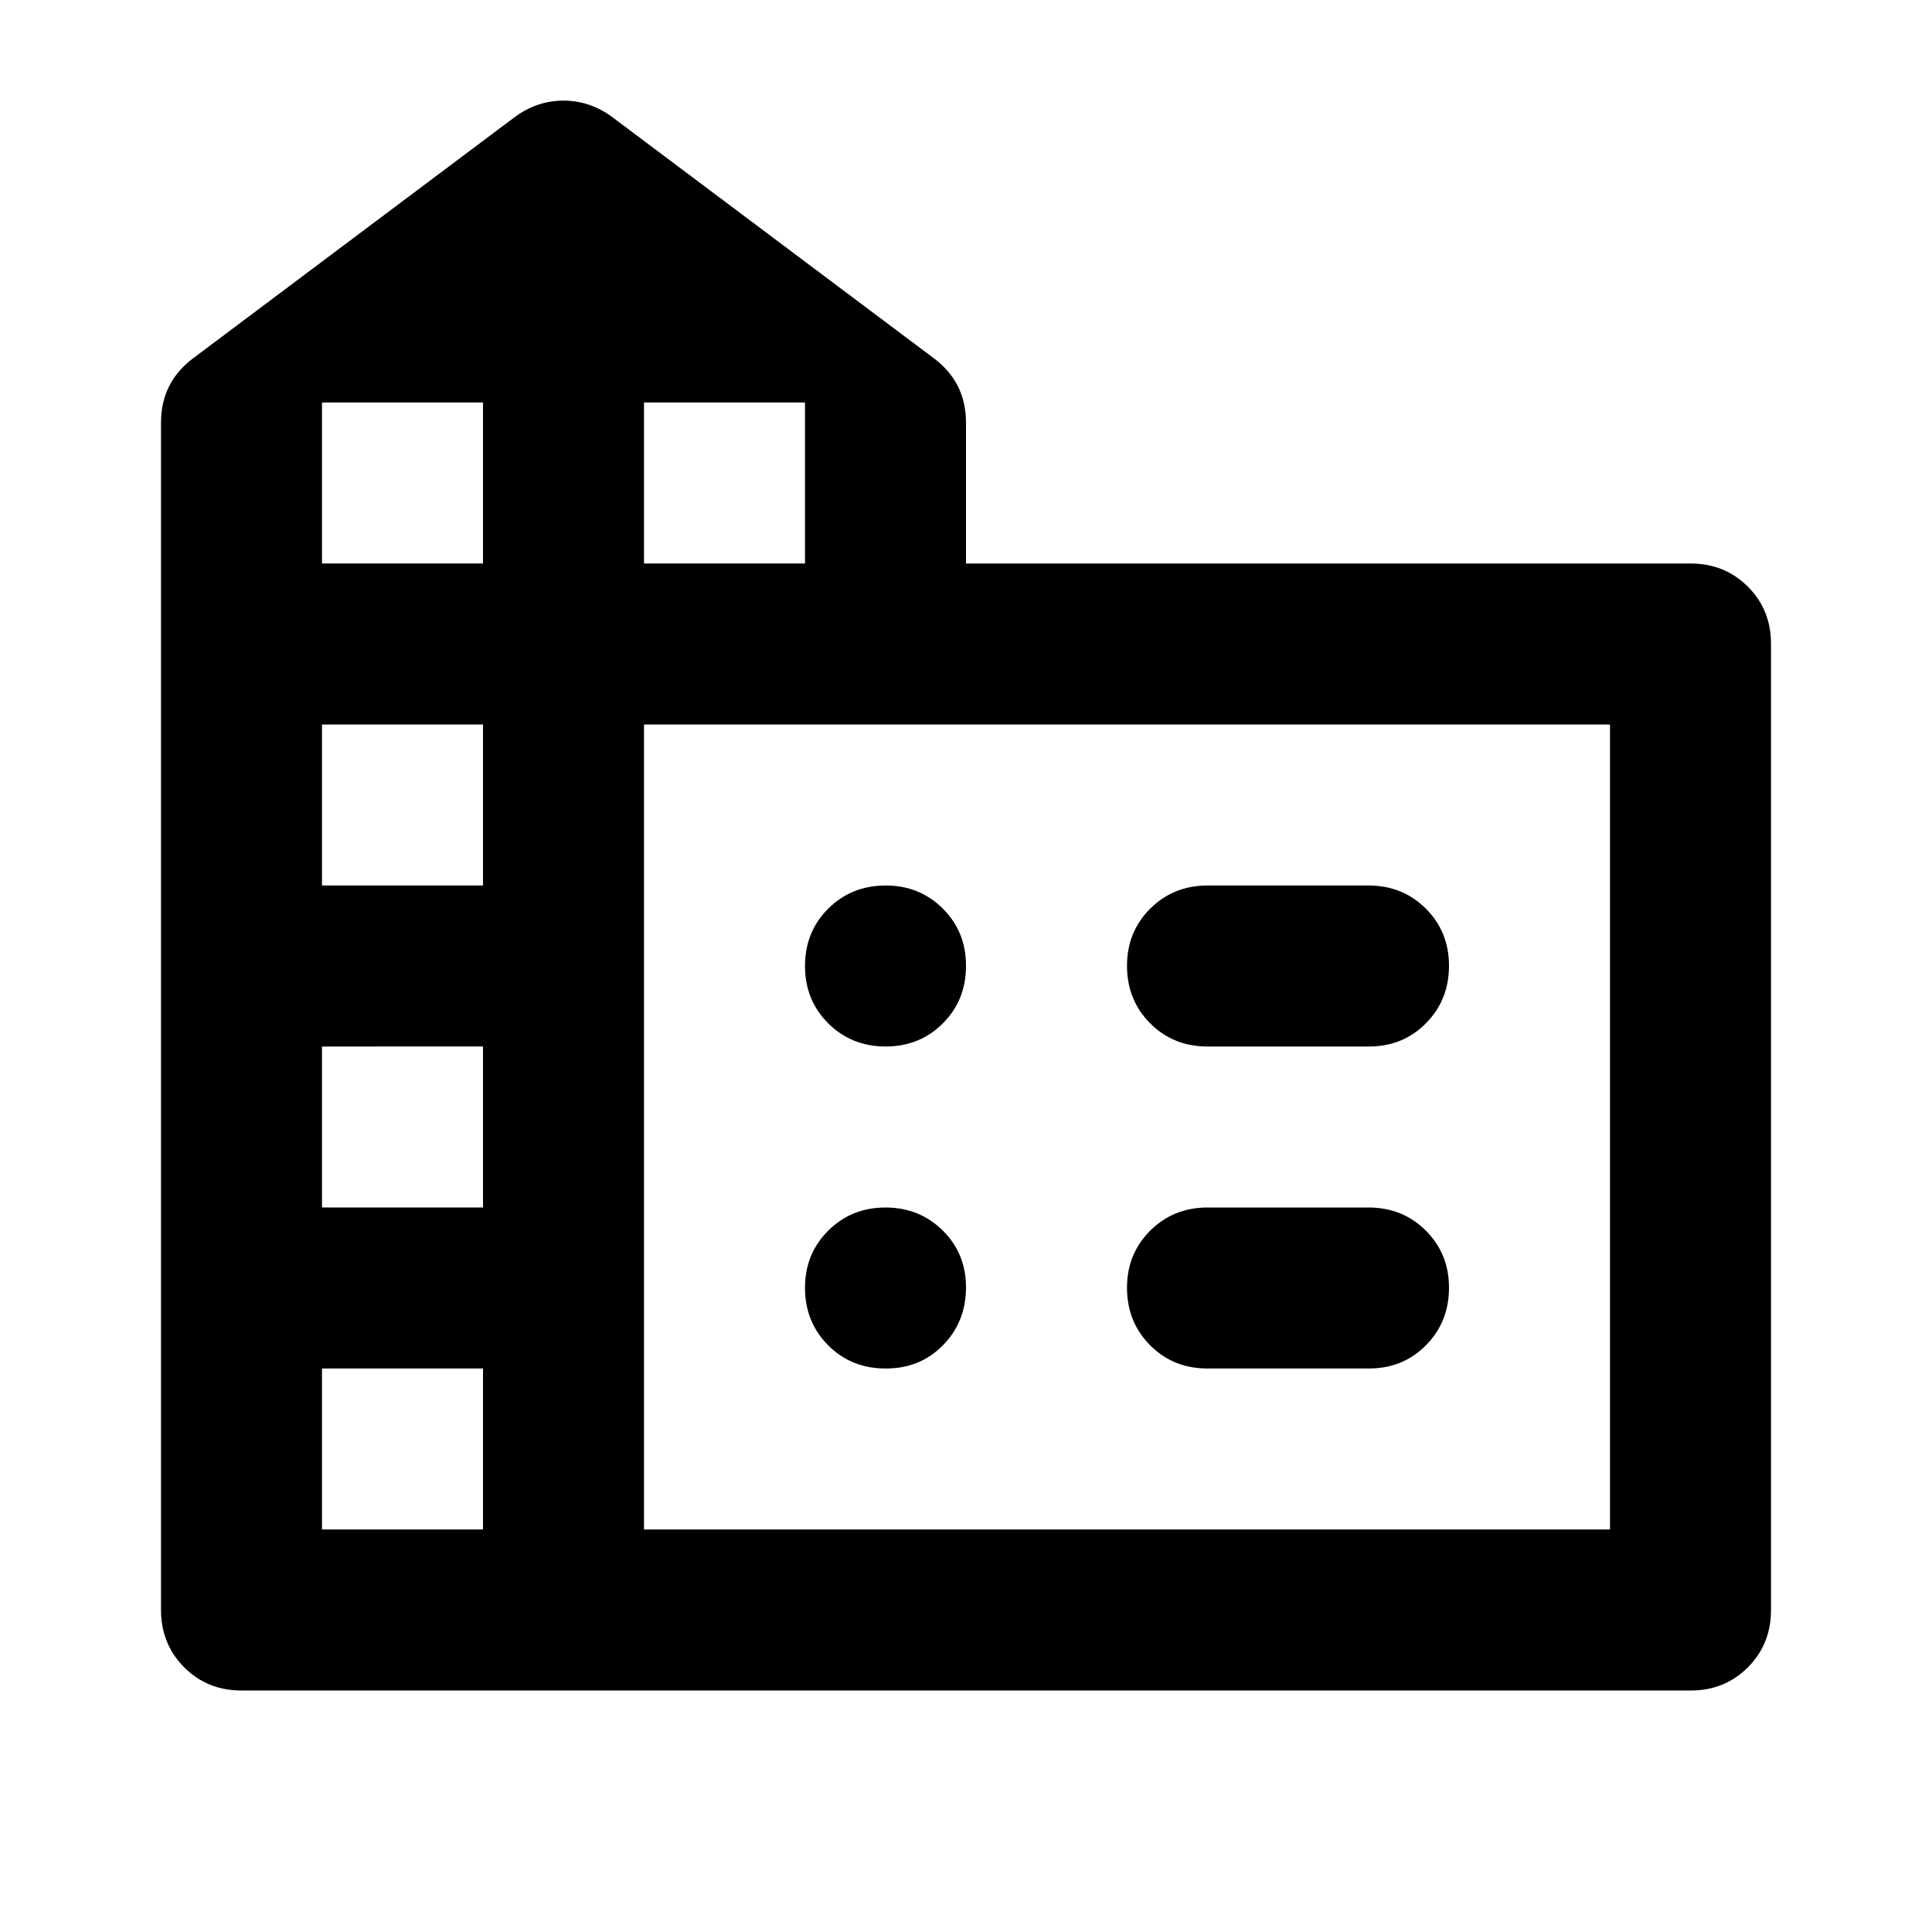 <?xml version="1.0" encoding="utf-8"?>
<!-- Generator: www.svgicons.com -->
<svg xmlns="http://www.w3.org/2000/svg" width="800" height="800" viewBox="0 0 24 24">
<path fill="currentColor" d="M2 20V5.25q0-.25.1-.45t.3-.35l4-3q.275-.2.6-.2t.6.2l4 3q.2.15.3.35t.1.45V7h9q.425 0 .713.288T22 8v12q0 .425-.288.713T21 21H3q-.425 0-.712-.288T2 20m2-1h2v-2H4zm0-4h2v-2H4zm0-4h2V9H4zm0-4h2V5H4zm4 0h2V5H8zm0 12h12V9H8zm7-8h2q.425 0 .713.288T18 12t-.288.713T17 13h-2q-.425 0-.712-.288T14 12t.288-.712T15 11m0 4h2q.425 0 .713.288T18 16t-.288.713T17 17h-2q-.425 0-.712-.288T14 16t.288-.712T15 15m-3-3q0 .425-.288.713T11 13t-.712-.288T10 12t.288-.712T11 11t.713.288T12 12m-1 5q-.425 0-.712-.288T10 16t.288-.712T11 15t.713.288T12 16t-.288.713T11 17"/>
</svg>